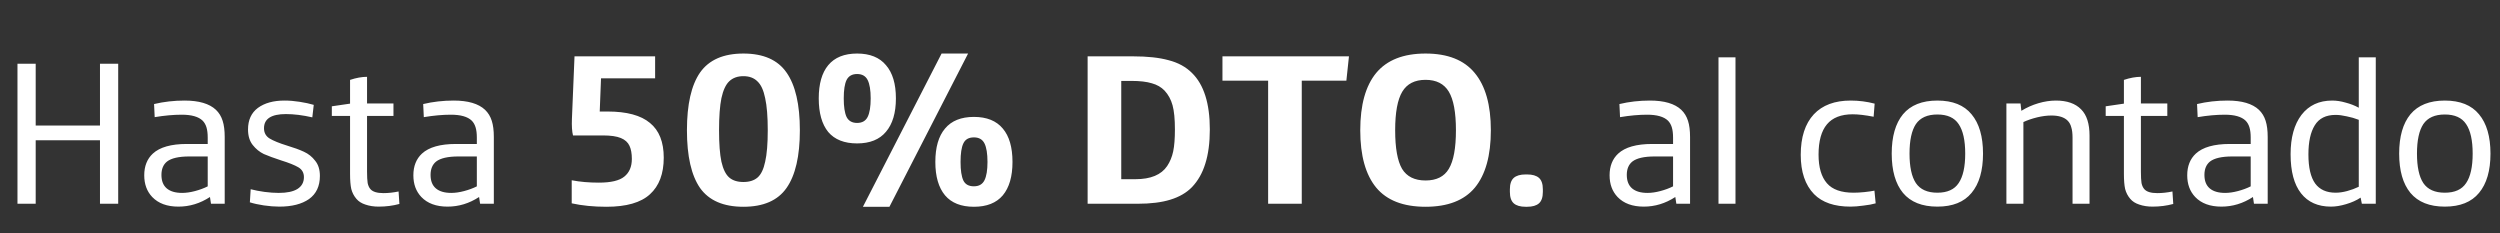 <svg width="257" height="24" viewBox="0 0 257 24" fill="none" xmlns="http://www.w3.org/2000/svg">
<rect x="0" y="0" width="257" height="24" fill="#333333" stroke="none"/>
<path d="M1.796 6.55H3.669V12.906H10.278V6.55H12.151V20.946H10.278V14.422H3.669V20.946H1.796V6.55ZM18.343 21.241C17.178 21.241 16.28 20.911 15.649 20.252C15.102 19.676 14.828 18.933 14.828 18.021C14.828 17.081 15.123 16.337 15.712 15.79C16.428 15.13 17.593 14.8 19.206 14.8H21.353V14.148C21.353 13.727 21.311 13.376 21.227 13.096C21.142 12.815 21.009 12.584 20.827 12.401C20.406 11.994 19.69 11.791 18.68 11.791C17.838 11.791 16.912 11.875 15.902 12.043L15.838 10.696C16.835 10.458 17.88 10.338 18.975 10.338C20.448 10.338 21.521 10.654 22.195 11.286C22.518 11.594 22.749 11.973 22.889 12.422C23.03 12.857 23.1 13.411 23.1 14.085V20.946H21.69L21.584 20.252C20.574 20.911 19.494 21.241 18.343 21.241ZM18.722 19.831C19.129 19.831 19.571 19.768 20.048 19.641C20.525 19.515 20.96 19.354 21.353 19.157V16.084H19.459C18.378 16.084 17.613 16.26 17.165 16.61C16.786 16.919 16.596 17.375 16.596 17.979C16.596 18.596 16.779 19.059 17.143 19.368C17.508 19.676 18.035 19.831 18.722 19.831ZM28.717 21.241C28.226 21.241 27.693 21.199 27.117 21.115C26.556 21.03 26.079 20.925 25.686 20.799L25.77 19.452C26.191 19.564 26.661 19.655 27.181 19.726C27.714 19.796 28.205 19.831 28.654 19.831C29.496 19.831 30.134 19.698 30.569 19.431C31.018 19.15 31.243 18.743 31.243 18.21C31.243 17.761 31.053 17.424 30.674 17.2C30.296 16.975 29.699 16.737 28.886 16.484C28.156 16.246 27.567 16.028 27.117 15.832C26.683 15.621 26.304 15.313 25.981 14.906C25.658 14.499 25.497 13.966 25.497 13.306C25.497 12.338 25.834 11.601 26.507 11.096C27.195 10.591 28.107 10.338 29.243 10.338C29.748 10.338 30.268 10.38 30.801 10.465C31.348 10.549 31.832 10.654 32.253 10.78L32.106 12.064C31.123 11.84 30.218 11.727 29.391 11.727C27.889 11.727 27.139 12.212 27.139 13.18C27.139 13.643 27.328 13.994 27.707 14.232C28.1 14.471 28.703 14.716 29.517 14.969C30.218 15.179 30.794 15.39 31.243 15.6C31.706 15.811 32.092 16.119 32.4 16.526C32.723 16.919 32.885 17.438 32.885 18.084C32.885 19.136 32.513 19.929 31.769 20.462C31.025 20.981 30.008 21.241 28.717 21.241ZM38.932 21.241C38.427 21.241 37.971 21.171 37.564 21.03C37.171 20.904 36.862 20.708 36.638 20.441C36.385 20.146 36.21 19.81 36.112 19.431C36.028 19.052 35.986 18.533 35.986 17.873V11.917H34.112V10.928L35.986 10.654V8.213C36.617 8.002 37.199 7.897 37.732 7.897V10.633H40.448V11.917H37.732V17.642C37.732 18.161 37.754 18.554 37.796 18.82C37.852 19.087 37.95 19.298 38.09 19.452C38.329 19.718 38.771 19.852 39.416 19.852C39.921 19.852 40.441 19.796 40.974 19.683L41.058 20.967C40.384 21.15 39.676 21.241 38.932 21.241ZM46.009 21.241C44.844 21.241 43.946 20.911 43.315 20.252C42.768 19.676 42.494 18.933 42.494 18.021C42.494 17.081 42.789 16.337 43.378 15.79C44.094 15.13 45.258 14.8 46.872 14.8H49.019V14.148C49.019 13.727 48.977 13.376 48.892 13.096C48.808 12.815 48.675 12.584 48.493 12.401C48.072 11.994 47.356 11.791 46.346 11.791C45.504 11.791 44.578 11.875 43.568 12.043L43.504 10.696C44.501 10.458 45.546 10.338 46.64 10.338C48.114 10.338 49.187 10.654 49.861 11.286C50.183 11.594 50.415 11.973 50.555 12.422C50.696 12.857 50.766 13.411 50.766 14.085V20.946H49.355L49.25 20.252C48.24 20.911 47.16 21.241 46.009 21.241ZM46.388 19.831C46.795 19.831 47.237 19.768 47.714 19.641C48.191 19.515 48.626 19.354 49.019 19.157V16.084H47.124C46.044 16.084 45.279 16.26 44.83 16.61C44.452 16.919 44.262 17.375 44.262 17.979C44.262 18.596 44.444 19.059 44.809 19.368C45.174 19.676 45.7 19.831 46.388 19.831ZM62.339 21.256C61.025 21.256 59.836 21.138 58.772 20.902V18.531C59.614 18.694 60.545 18.775 61.564 18.775C62.804 18.775 63.676 18.568 64.178 18.155C64.695 17.741 64.954 17.136 64.954 16.338C64.954 15.777 64.872 15.326 64.71 14.986C64.547 14.632 64.252 14.366 63.824 14.189C63.395 14.012 62.782 13.923 61.985 13.923H58.905C58.802 13.524 58.765 12.956 58.794 12.217L59.06 5.792H67.346V8.052H61.785L61.652 11.464H62.45C64.429 11.464 65.884 11.855 66.815 12.638C67.76 13.406 68.233 14.595 68.233 16.205C68.233 17.859 67.76 19.115 66.815 19.971C65.884 20.828 64.392 21.256 62.339 21.256ZM76.421 21.256C74.368 21.256 72.884 20.614 71.968 19.329C71.067 18.029 70.617 16.05 70.617 13.391C70.617 10.733 71.067 8.754 71.968 7.454C72.884 6.154 74.368 5.504 76.421 5.504C78.474 5.504 79.951 6.154 80.852 7.454C81.768 8.754 82.226 10.733 82.226 13.391C82.226 16.05 81.768 18.029 80.852 19.329C79.951 20.614 78.474 21.256 76.421 21.256ZM76.421 18.709C77.042 18.709 77.529 18.553 77.883 18.243C78.238 17.933 78.496 17.394 78.659 16.626C78.836 15.858 78.925 14.78 78.925 13.391C78.925 11.988 78.836 10.888 78.659 10.09C78.496 9.278 78.231 8.702 77.861 8.362C77.507 8.008 77.027 7.83 76.421 7.83C75.816 7.83 75.328 8.008 74.959 8.362C74.605 8.702 74.339 9.278 74.162 10.09C73.999 10.888 73.918 11.988 73.918 13.391C73.918 14.78 73.999 15.858 74.162 16.626C74.339 17.394 74.605 17.933 74.959 18.243C75.314 18.553 75.801 18.709 76.421 18.709ZM88.111 14.743C86.796 14.743 85.806 14.351 85.142 13.569C84.492 12.771 84.167 11.619 84.167 10.112C84.167 8.621 84.492 7.483 85.142 6.701C85.806 5.903 86.796 5.504 88.111 5.504C89.425 5.504 90.415 5.903 91.079 6.701C91.759 7.483 92.099 8.621 92.099 10.112C92.099 11.604 91.759 12.749 91.079 13.546C90.415 14.344 89.425 14.743 88.111 14.743ZM96.795 5.504H99.52L91.434 21.256H88.709L96.795 5.504ZM88.111 12.638C88.627 12.638 88.989 12.431 89.196 12.018C89.403 11.604 89.506 10.969 89.506 10.112C89.506 9.271 89.403 8.643 89.196 8.229C88.989 7.816 88.627 7.609 88.111 7.609C87.594 7.609 87.232 7.816 87.025 8.229C86.833 8.628 86.737 9.256 86.737 10.112C86.737 10.969 86.833 11.604 87.025 12.018C87.232 12.431 87.594 12.638 88.111 12.638ZM100.119 21.256C98.804 21.256 97.814 20.865 97.15 20.082C96.485 19.285 96.153 18.14 96.153 16.648C96.153 15.142 96.485 13.997 97.15 13.214C97.814 12.416 98.804 12.018 100.119 12.018C101.433 12.018 102.423 12.416 103.087 13.214C103.752 13.997 104.084 15.142 104.084 16.648C104.084 18.14 103.752 19.285 103.087 20.082C102.423 20.865 101.433 21.256 100.119 21.256ZM100.119 19.152C100.636 19.152 100.997 18.945 101.204 18.531C101.411 18.118 101.514 17.49 101.514 16.648C101.514 15.791 101.411 15.156 101.204 14.743C100.997 14.329 100.636 14.123 100.119 14.123C99.587 14.123 99.225 14.329 99.033 14.743C98.841 15.142 98.745 15.777 98.745 16.648C98.745 17.505 98.841 18.14 99.033 18.553C99.225 18.952 99.587 19.152 100.119 19.152ZM111.808 5.792H116.483C117.96 5.792 119.179 5.925 120.139 6.191C121.114 6.442 121.911 6.878 122.532 7.498C123.757 8.694 124.37 10.629 124.37 13.303C124.37 14.676 124.215 15.851 123.905 16.825C123.61 17.785 123.152 18.59 122.532 19.24C121.97 19.816 121.232 20.245 120.316 20.525C119.415 20.806 118.293 20.946 116.948 20.946H111.808V5.792ZM116.727 18.421C118.293 18.421 119.378 17.97 119.984 17.069C120.279 16.626 120.486 16.124 120.604 15.563C120.722 15.001 120.781 14.248 120.781 13.303C120.781 12.239 120.7 11.412 120.538 10.821C120.375 10.231 120.102 9.728 119.718 9.315C119.378 8.96 118.942 8.709 118.411 8.562C117.879 8.399 117.185 8.318 116.328 8.318H115.265V18.421H116.727ZM130.364 8.296H125.668V5.792H138.673L138.407 8.296H133.821V20.946H130.364V8.296ZM146.547 21.256C144.257 21.256 142.566 20.599 141.473 19.285C140.38 17.955 139.834 15.991 139.834 13.391C139.834 10.792 140.38 8.827 141.473 7.498C142.581 6.169 144.272 5.504 146.547 5.504C148.821 5.504 150.505 6.169 151.598 7.498C152.706 8.827 153.26 10.792 153.26 13.391C153.26 15.991 152.713 17.955 151.62 19.285C150.527 20.599 148.836 21.256 146.547 21.256ZM146.547 18.553C147.669 18.553 148.467 18.155 148.939 17.357C149.427 16.545 149.67 15.223 149.67 13.391C149.67 11.56 149.427 10.238 148.939 9.426C148.452 8.613 147.654 8.207 146.547 8.207C145.439 8.207 144.641 8.613 144.154 9.426C143.666 10.238 143.423 11.56 143.423 13.391C143.423 15.223 143.659 16.545 144.132 17.357C144.619 18.155 145.424 18.553 146.547 18.553ZM156.833 21.256C156.286 21.256 155.88 21.138 155.614 20.902C155.349 20.666 155.216 20.274 155.216 19.728V19.462C155.216 18.915 155.349 18.524 155.614 18.288C155.88 18.051 156.286 17.933 156.833 17.933H156.988C157.535 17.933 157.941 18.051 158.207 18.288C158.472 18.524 158.605 18.915 158.605 19.462V19.728C158.605 20.274 158.472 20.666 158.207 20.902C157.941 21.138 157.535 21.256 156.988 21.256H156.833ZM168.981 21.241C167.816 21.241 166.918 20.911 166.287 20.252C165.74 19.676 165.466 18.933 165.466 18.021C165.466 17.081 165.761 16.337 166.35 15.79C167.066 15.13 168.23 14.8 169.844 14.8H171.991V14.148C171.991 13.727 171.949 13.376 171.865 13.096C171.78 12.815 171.647 12.584 171.465 12.401C171.044 11.994 170.328 11.791 169.318 11.791C168.476 11.791 167.55 11.875 166.54 12.043L166.476 10.696C167.473 10.458 168.518 10.338 169.612 10.338C171.086 10.338 172.159 10.654 172.833 11.286C173.155 11.594 173.387 11.973 173.527 12.422C173.668 12.857 173.738 13.411 173.738 14.085V20.946H172.328L172.222 20.252C171.212 20.911 170.132 21.241 168.981 21.241ZM169.36 19.831C169.767 19.831 170.209 19.768 170.686 19.641C171.163 19.515 171.598 19.354 171.991 19.157V16.084H170.097C169.016 16.084 168.251 16.26 167.802 16.61C167.424 16.919 167.234 17.375 167.234 17.979C167.234 18.596 167.417 19.059 167.781 19.368C168.146 19.676 168.672 19.831 169.36 19.831ZM176.661 5.897H178.408V20.946H176.661V5.897ZM190.23 21.241C188.575 21.241 187.326 20.813 186.484 19.957C185.572 19.017 185.116 17.67 185.116 15.916C185.116 14.106 185.565 12.717 186.463 11.749C187.347 10.809 188.61 10.338 190.251 10.338C191.093 10.338 191.914 10.444 192.714 10.654L192.609 12.001C191.739 11.833 191.023 11.749 190.462 11.749C189.269 11.749 188.385 12.092 187.81 12.78C187.235 13.467 186.947 14.506 186.947 15.895C186.947 17.2 187.235 18.182 187.81 18.841C188.371 19.487 189.283 19.81 190.546 19.81C190.883 19.81 191.255 19.789 191.662 19.747C192.068 19.704 192.412 19.655 192.693 19.599L192.819 20.904C192.482 21.002 192.061 21.08 191.556 21.136C191.051 21.206 190.609 21.241 190.23 21.241ZM199.162 21.241C197.59 21.241 196.411 20.771 195.626 19.831C194.854 18.891 194.468 17.544 194.468 15.79C194.468 14.036 194.854 12.689 195.626 11.749C196.411 10.809 197.59 10.338 199.162 10.338C200.733 10.338 201.905 10.809 202.676 11.749C203.462 12.689 203.855 14.036 203.855 15.79C203.855 17.544 203.462 18.891 202.676 19.831C201.905 20.771 200.733 21.241 199.162 21.241ZM199.162 19.81C200.186 19.81 200.915 19.48 201.35 18.82C201.799 18.161 202.024 17.151 202.024 15.79C202.024 14.429 201.799 13.418 201.35 12.759C200.915 12.099 200.186 11.77 199.162 11.77C198.137 11.77 197.401 12.099 196.952 12.759C196.517 13.418 196.299 14.429 196.299 15.79C196.299 17.151 196.517 18.161 196.952 18.82C197.401 19.48 198.137 19.81 199.162 19.81ZM206.258 10.633H207.711L207.795 11.391C208.342 11.054 208.924 10.794 209.542 10.612C210.159 10.43 210.762 10.338 211.352 10.338C212.488 10.338 213.351 10.64 213.941 11.243C214.516 11.819 214.804 12.717 214.804 13.938V20.946H213.057V14.148C213.057 13.713 213.015 13.362 212.93 13.096C212.86 12.815 212.734 12.584 212.551 12.401C212.201 12.05 211.646 11.875 210.889 11.875C210.426 11.875 209.935 11.938 209.415 12.064C208.896 12.191 208.426 12.352 208.005 12.548V20.946H206.258V10.633ZM221.285 21.241C220.78 21.241 220.324 21.171 219.917 21.03C219.524 20.904 219.215 20.708 218.991 20.441C218.738 20.146 218.563 19.81 218.465 19.431C218.38 19.052 218.338 18.533 218.338 17.873V11.917H216.465V10.928L218.338 10.654V8.213C218.97 8.002 219.552 7.897 220.085 7.897V10.633H222.8V11.917H220.085V17.642C220.085 18.161 220.106 18.554 220.148 18.82C220.205 19.087 220.303 19.298 220.443 19.452C220.682 19.718 221.124 19.852 221.769 19.852C222.274 19.852 222.793 19.796 223.327 19.683L223.411 20.967C222.737 21.15 222.029 21.241 221.285 21.241ZM228.362 21.241C227.197 21.241 226.299 20.911 225.668 20.252C225.121 19.676 224.847 18.933 224.847 18.021C224.847 17.081 225.142 16.337 225.731 15.79C226.447 15.13 227.611 14.8 229.225 14.8H231.372V14.148C231.372 13.727 231.33 13.376 231.245 13.096C231.161 12.815 231.028 12.584 230.845 12.401C230.425 11.994 229.709 11.791 228.699 11.791C227.857 11.791 226.931 11.875 225.92 12.043L225.857 10.696C226.853 10.458 227.899 10.338 228.993 10.338C230.467 10.338 231.54 10.654 232.214 11.286C232.536 11.594 232.768 11.973 232.908 12.422C233.048 12.857 233.119 13.411 233.119 14.085V20.946H231.708L231.603 20.252C230.593 20.911 229.512 21.241 228.362 21.241ZM228.741 19.831C229.148 19.831 229.59 19.768 230.067 19.641C230.544 19.515 230.979 19.354 231.372 19.157V16.084H229.477C228.397 16.084 227.632 16.26 227.183 16.61C226.804 16.919 226.615 17.375 226.615 17.979C226.615 18.596 226.797 19.059 227.162 19.368C227.527 19.676 228.053 19.831 228.741 19.831ZM239.62 21.241C238.287 21.241 237.262 20.785 236.547 19.873C235.831 18.961 235.473 17.621 235.473 15.853C235.473 14.141 235.845 12.794 236.589 11.812C237.347 10.829 238.399 10.338 239.746 10.338C240.195 10.338 240.658 10.409 241.135 10.549C241.626 10.675 242.075 10.851 242.482 11.075V5.897H244.229V20.946H242.798L242.672 20.315C242.251 20.596 241.753 20.82 241.177 20.988C240.616 21.157 240.097 21.241 239.62 21.241ZM240.104 19.81C240.469 19.81 240.862 19.754 241.283 19.641C241.703 19.529 242.103 19.382 242.482 19.199V12.317C242.089 12.162 241.675 12.043 241.24 11.959C240.819 11.861 240.441 11.812 240.104 11.812C239.108 11.812 238.392 12.169 237.957 12.885C237.522 13.587 237.305 14.583 237.305 15.874C237.305 17.221 237.536 18.217 237.999 18.863C238.462 19.494 239.164 19.81 240.104 19.81ZM251.328 21.241C249.756 21.241 248.578 20.771 247.792 19.831C247.02 18.891 246.634 17.544 246.634 15.79C246.634 14.036 247.02 12.689 247.792 11.749C248.578 10.809 249.756 10.338 251.328 10.338C252.899 10.338 254.071 10.809 254.843 11.749C255.629 12.689 256.021 14.036 256.021 15.79C256.021 17.544 255.629 18.891 254.843 19.831C254.071 20.771 252.899 21.241 251.328 21.241ZM251.328 19.81C252.352 19.81 253.082 19.48 253.517 18.82C253.966 18.161 254.19 17.151 254.19 15.79C254.19 14.429 253.966 13.418 253.517 12.759C253.082 12.099 252.352 11.77 251.328 11.77C250.304 11.77 249.567 12.099 249.118 12.759C248.683 13.418 248.465 14.429 248.465 15.79C248.465 17.151 248.683 18.161 249.118 18.82C249.567 19.48 250.304 19.81 251.328 19.81Z" fill="white"/>
</svg>
